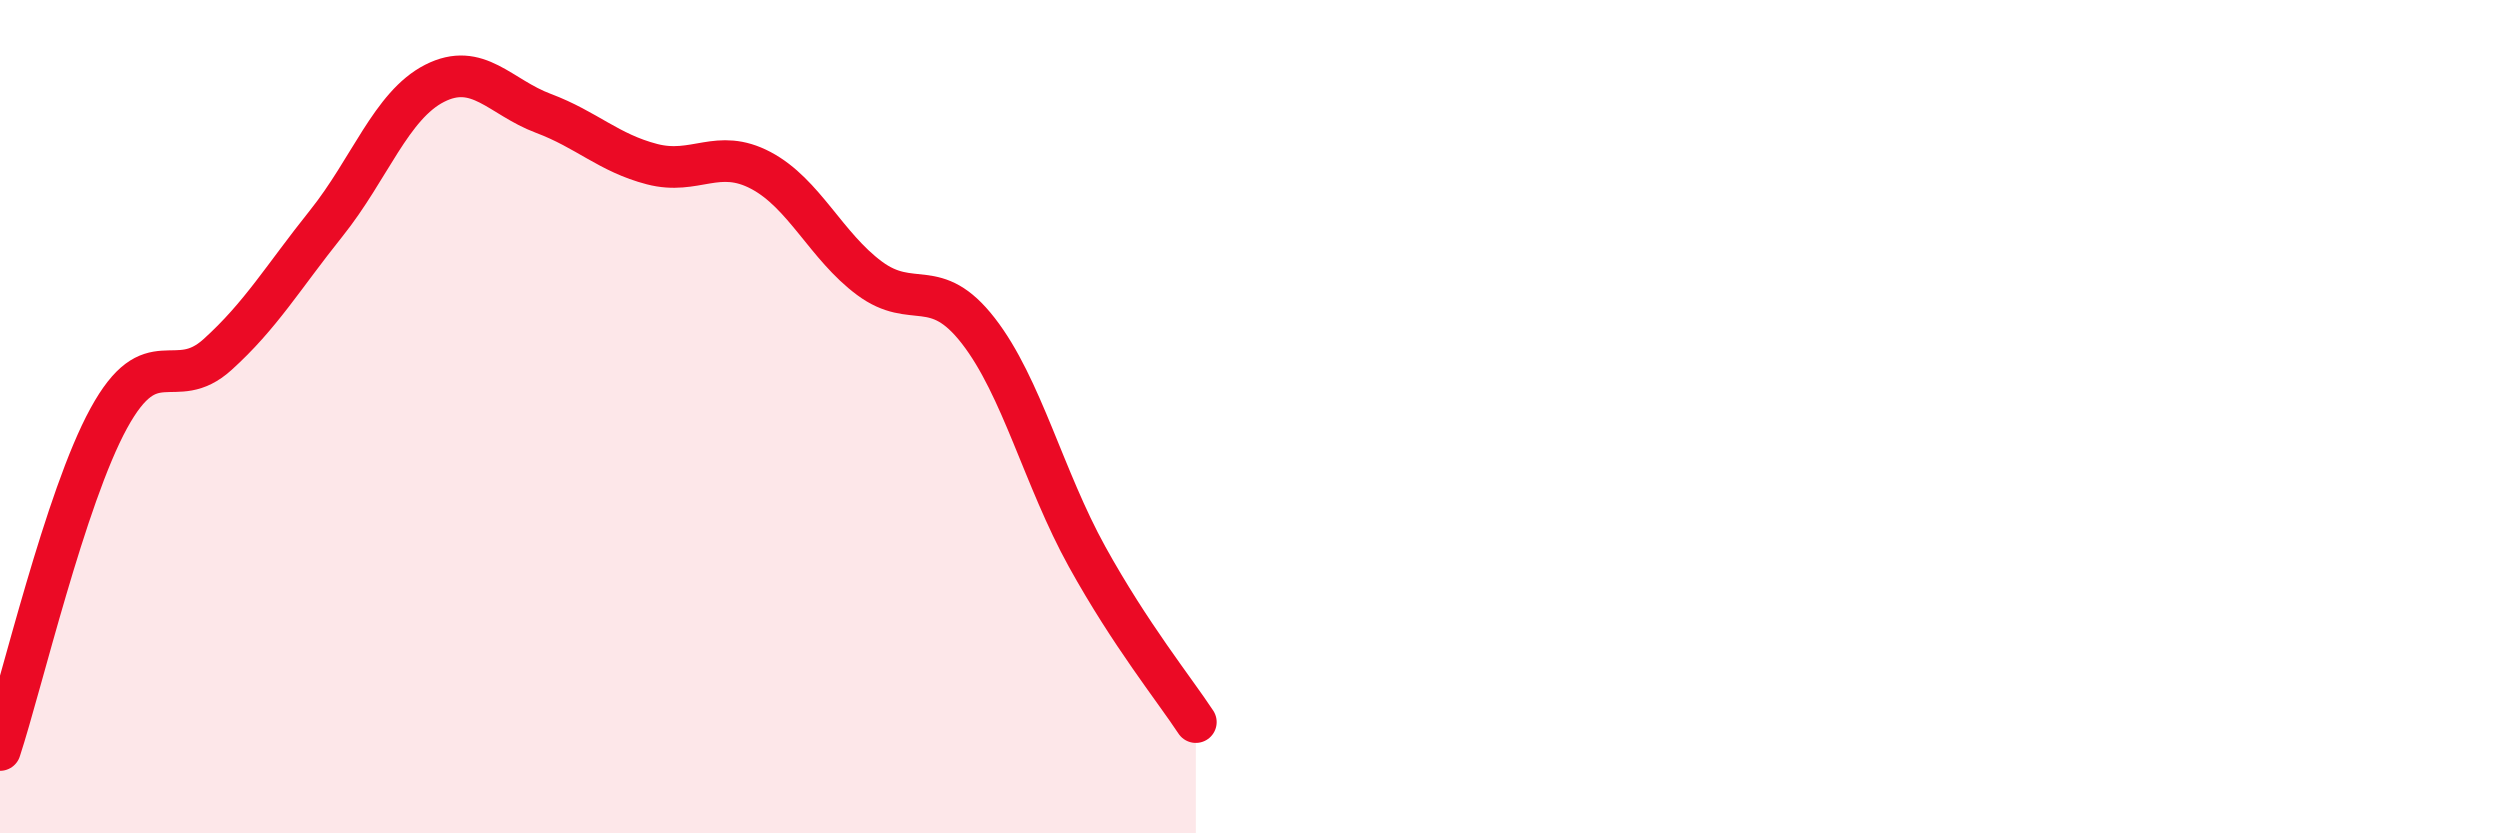 
    <svg width="60" height="20" viewBox="0 0 60 20" xmlns="http://www.w3.org/2000/svg">
      <path
        d="M 0,18 C 0.52,16.41 1.57,11.94 2.61,10.04 C 3.65,8.14 4.18,9.45 5.22,8.51 C 6.26,7.57 6.79,6.66 7.83,5.36 C 8.87,4.06 9.39,2.53 10.43,2 C 11.47,1.47 12,2.33 13.04,2.72 C 14.08,3.11 14.61,3.67 15.65,3.94 C 16.69,4.21 17.22,3.54 18.26,4.09 C 19.3,4.64 19.83,5.91 20.87,6.68 C 21.91,7.45 22.44,6.6 23.48,7.94 C 24.52,9.28 25.05,11.48 26.09,13.36 C 27.13,15.24 28.18,16.54 28.7,17.33L28.7 20L0 20Z"
        fill="#EB0A25"
        opacity="0.1"
        stroke-linecap="round"
        stroke-linejoin="round"
      />
      <path
        d="M 0,18 C 0.52,16.41 1.57,11.94 2.61,10.04 C 3.65,8.14 4.18,9.45 5.22,8.51 C 6.26,7.57 6.79,6.66 7.83,5.36 C 8.87,4.06 9.39,2.53 10.43,2 C 11.47,1.47 12,2.33 13.04,2.72 C 14.08,3.11 14.61,3.67 15.65,3.94 C 16.69,4.21 17.22,3.54 18.26,4.09 C 19.3,4.64 19.83,5.91 20.87,6.68 C 21.91,7.45 22.44,6.6 23.48,7.94 C 24.52,9.28 25.05,11.48 26.09,13.36 C 27.13,15.24 28.18,16.54 28.7,17.33"
        stroke="#EB0A25"
        stroke-width="1"
        fill="none"
        stroke-linecap="round"
        stroke-linejoin="round"
      />
    </svg>
  